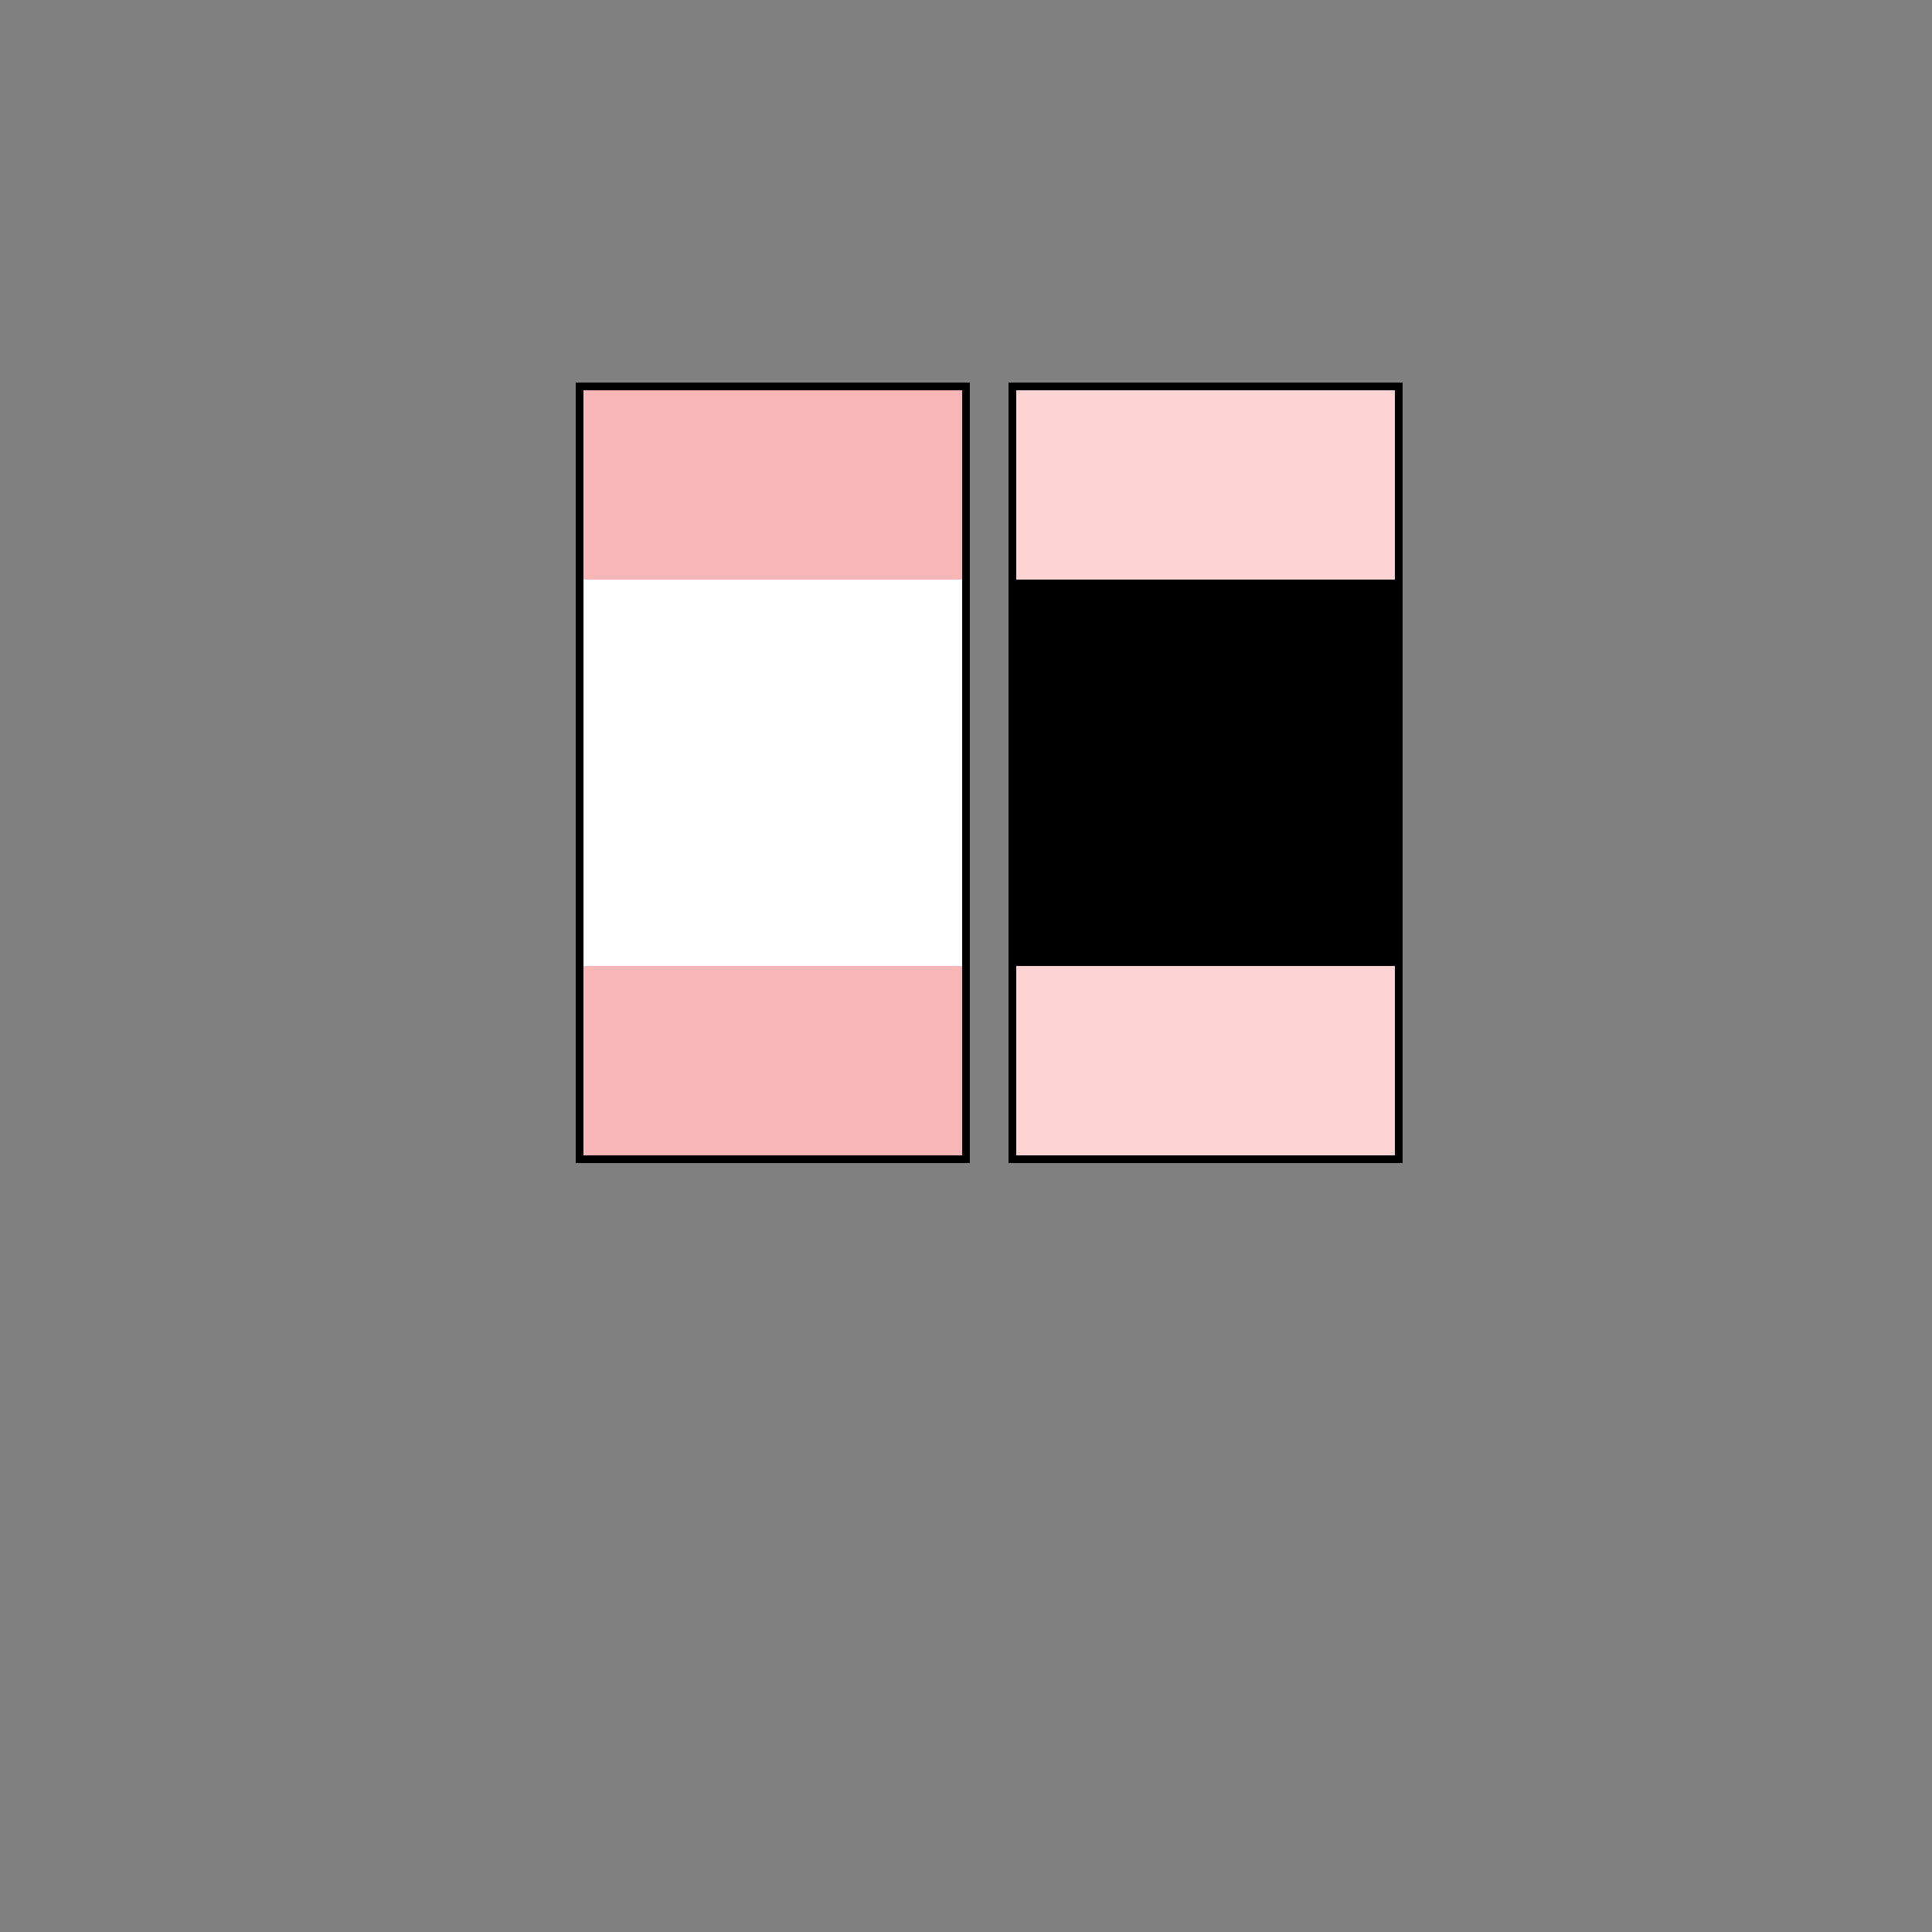 <!--

Generated by DrawGPT.
Free, open source, AI generated images in SVG, PNG, and HTML Canvas format.
https://drawgpt.ai

Created: 2023-09-26T05:52:27.751Z
Link: https://drawgpt.ai/prompt/28653/

-->
<svg xmlns="http://www.w3.org/2000/svg" xmlns:xlink="http://www.w3.org/1999/xlink" width="500" height="500"><rect width="100%" height="100%" fill="#808080" stroke="none"/><defs/><g><rect fill="#F9B6B6" stroke="none" x="150" y="100" width="100" height="200"/><rect fill="#FFF" stroke="none" x="150" y="150" width="100" height="50"/><rect fill="#FFF" stroke="none" x="150" y="200" width="100" height="50"/><rect fill="#FED3D3" stroke="none" x="262" y="100" width="100" height="200"/><rect fill="#000" stroke="none" x="262" y="150" width="100" height="50"/><rect fill="#000" stroke="none" x="262" y="200" width="100" height="50"/><rect fill="none" stroke="#000" x="150" y="100" width="100" height="200" stroke-miterlimit="10" stroke-width="2" stroke-dasharray=""/><rect fill="none" stroke="#000" x="262" y="100" width="100" height="200" stroke-miterlimit="10" stroke-width="2" stroke-dasharray=""/></g></svg>